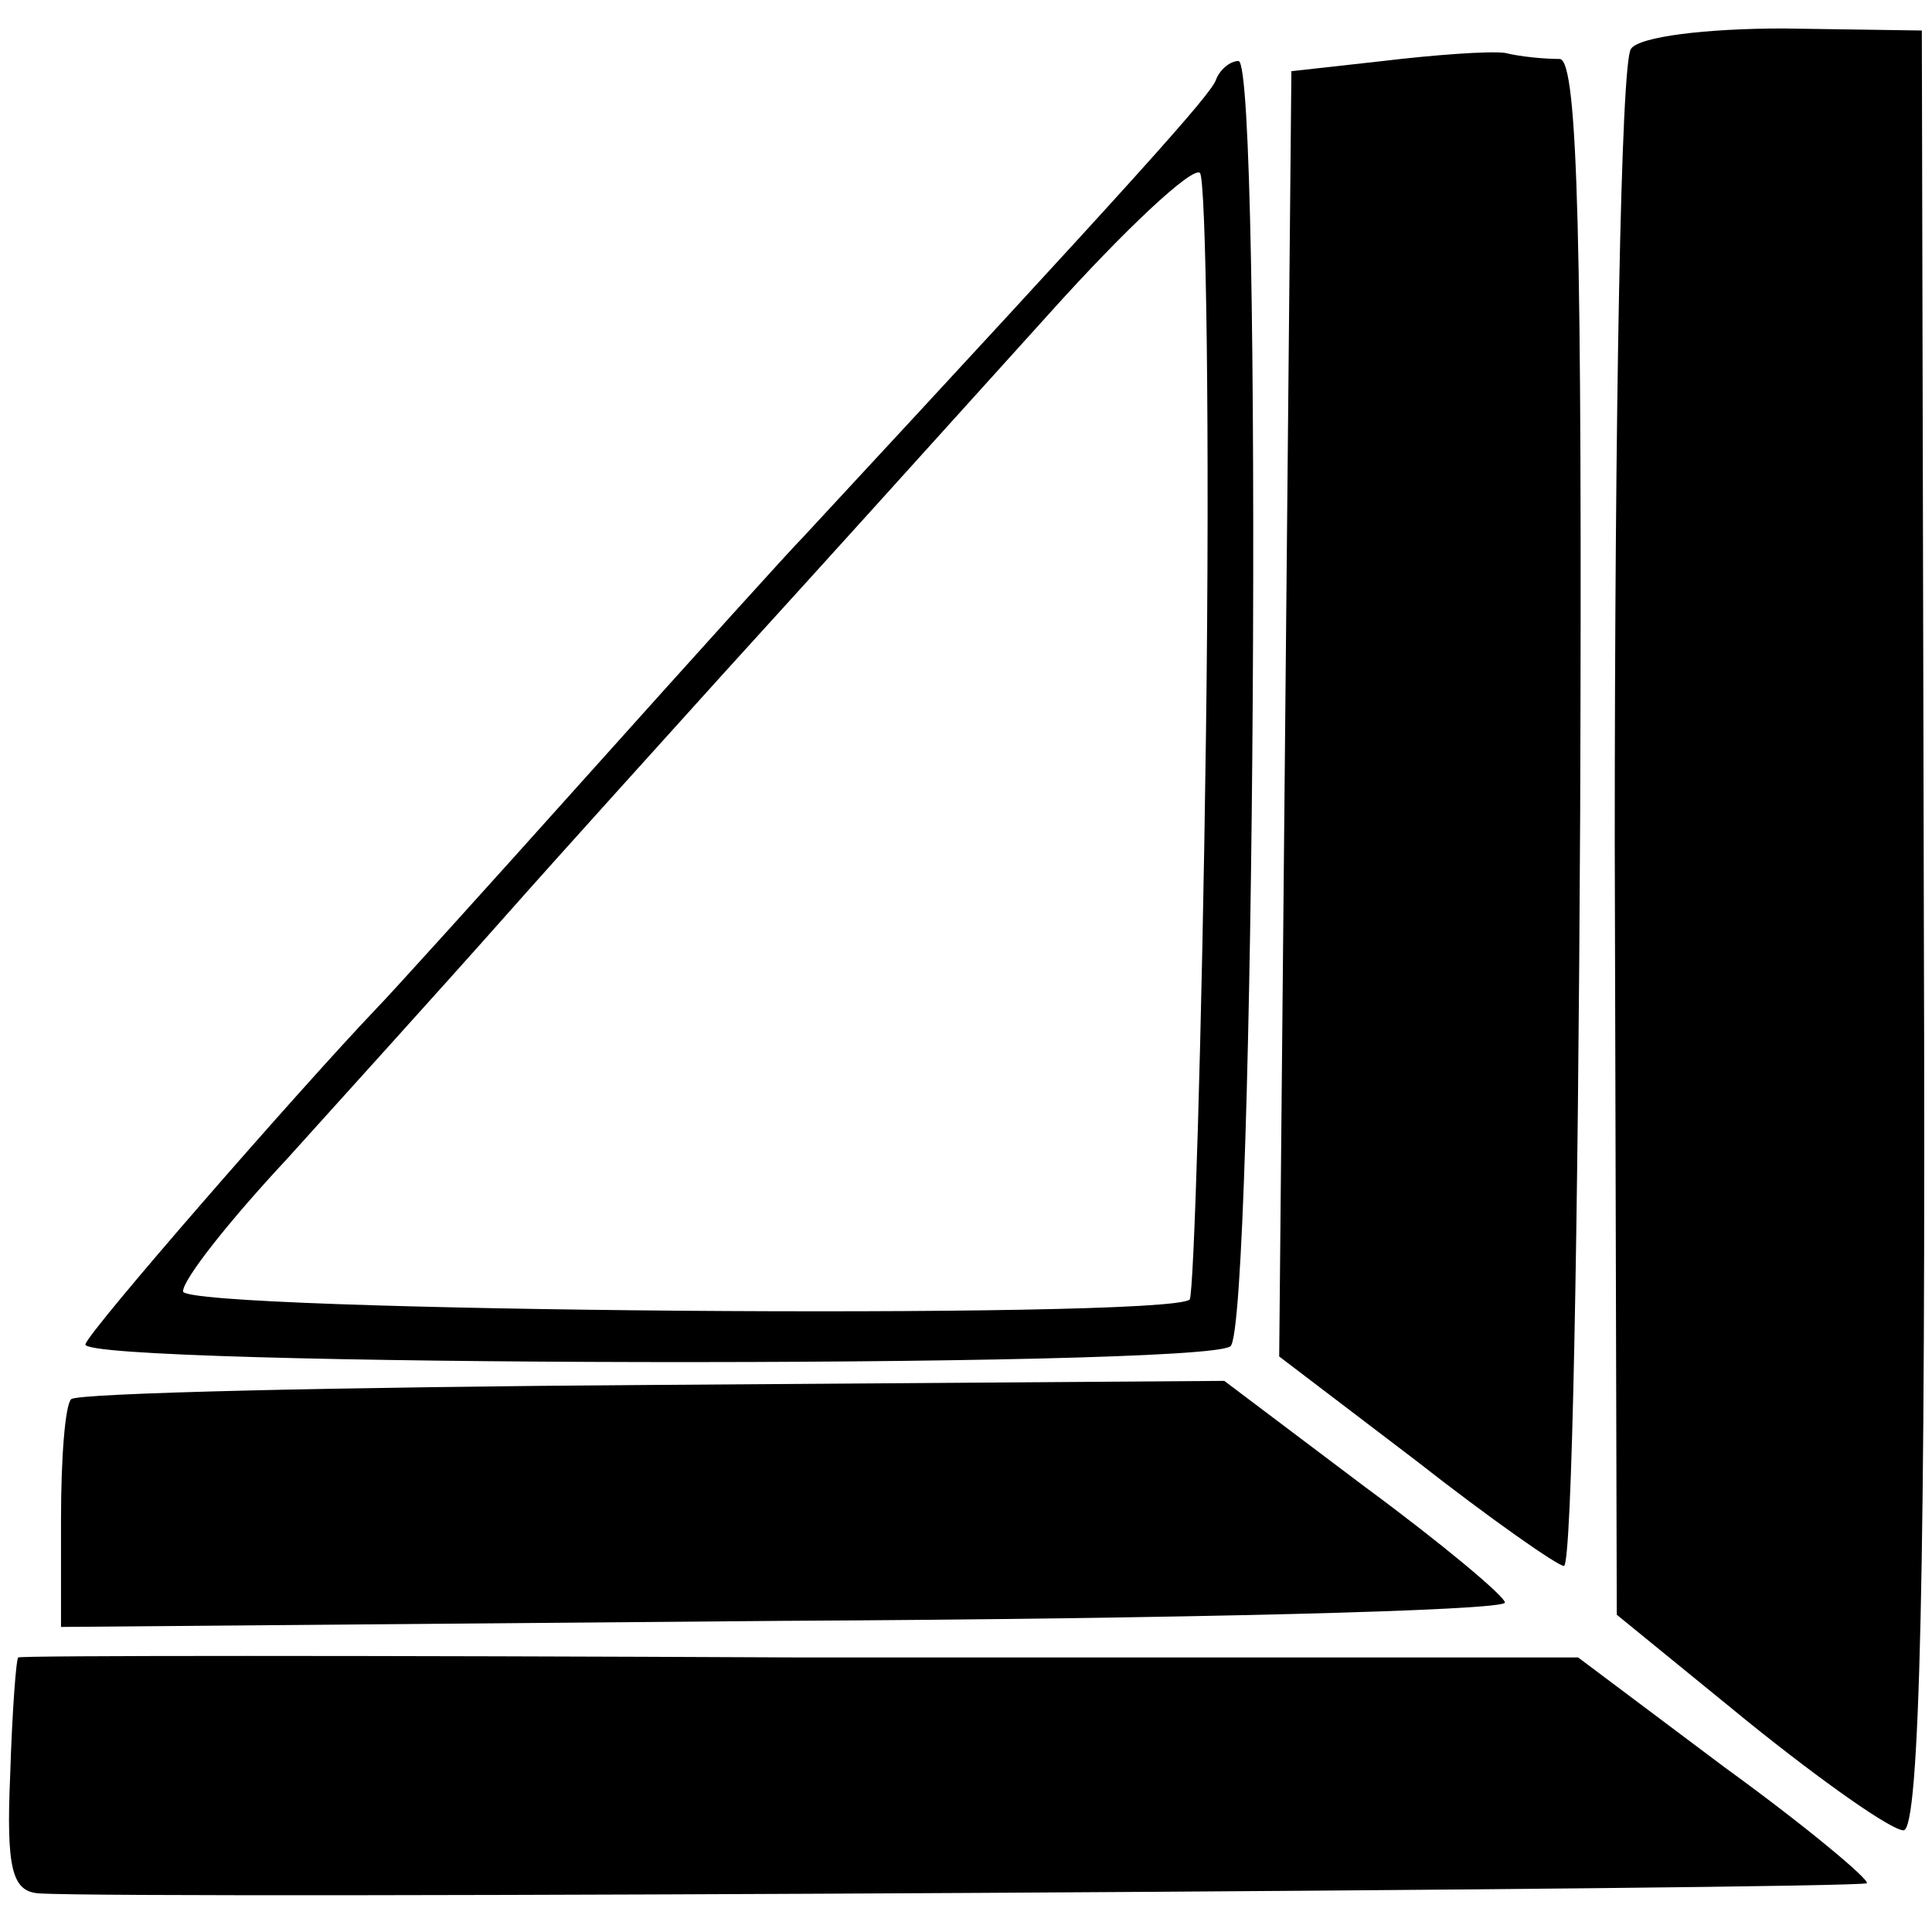 <?xml version="1.0" standalone="no"?>
<!DOCTYPE svg PUBLIC "-//W3C//DTD SVG 20010904//EN"
 "http://www.w3.org/TR/2001/REC-SVG-20010904/DTD/svg10.dtd">
<svg version="1.0" xmlns="http://www.w3.org/2000/svg"
 width="95pt" height="95pt" viewBox="0 0 95 95"
 preserveAspectRatio="xMidYMid meet">
<g transform="translate(0,95) scale(0.1,-0.1)"
fill="#000000" stroke="none">
<path d="M802 926 c-5 -6 -8 -182 -8 -391 l1 -379 65 -53 c36 -29 70 -53 76
-53 8 0 11 129 10 443 l-1 442 -68 1 c-38 0 -71 -4 -75 -10z"/>
<path d="M680 920 l-45 -5 -3 -316 -3 -316 67 -51 c37 -29 70 -52 73 -52 4 0
7 167 8 370 1 279 -1 370 -10 371 -7 0 -19 1 -27 3 -8 1 -35 -1 -60 -4z"/>
<path d="M598 911 c-2 -7 -38 -47 -203 -225 -6 -6 -53 -58 -105 -116 -52 -58
-99 -110 -105 -116 -39 -41 -141 -158 -143 -165 -4 -11 549 -12 563 -1 12 8
16 632 4 632 -4 0 -9 -4 -11 -9z m-5 -322 c-2 -150 -6 -275 -8 -278 -11 -10
-495 -6 -495 4 0 6 23 35 51 65 27 30 76 84 107 119 31 35 80 89 107 119 60
66 78 86 162 179 36 40 69 71 73 68 3 -2 5 -127 3 -276z"/>
<path d="M35 262 c-3 -3 -5 -29 -5 -59 l0 -53 355 3 c195 1 355 5 355 9 0 3
-31 29 -69 57 l-69 52 -281 -2 c-154 -1 -283 -4 -286 -7z"/>
<path d="M9 135 c-1 0 -3 -26 -4 -58 -2 -46 1 -57 14 -58 45 -3 896 2 899 5 1
2 -30 28 -70 57 l-72 54 -383 0 c-211 1 -384 1 -384 0z"/>
</g>
</svg>
